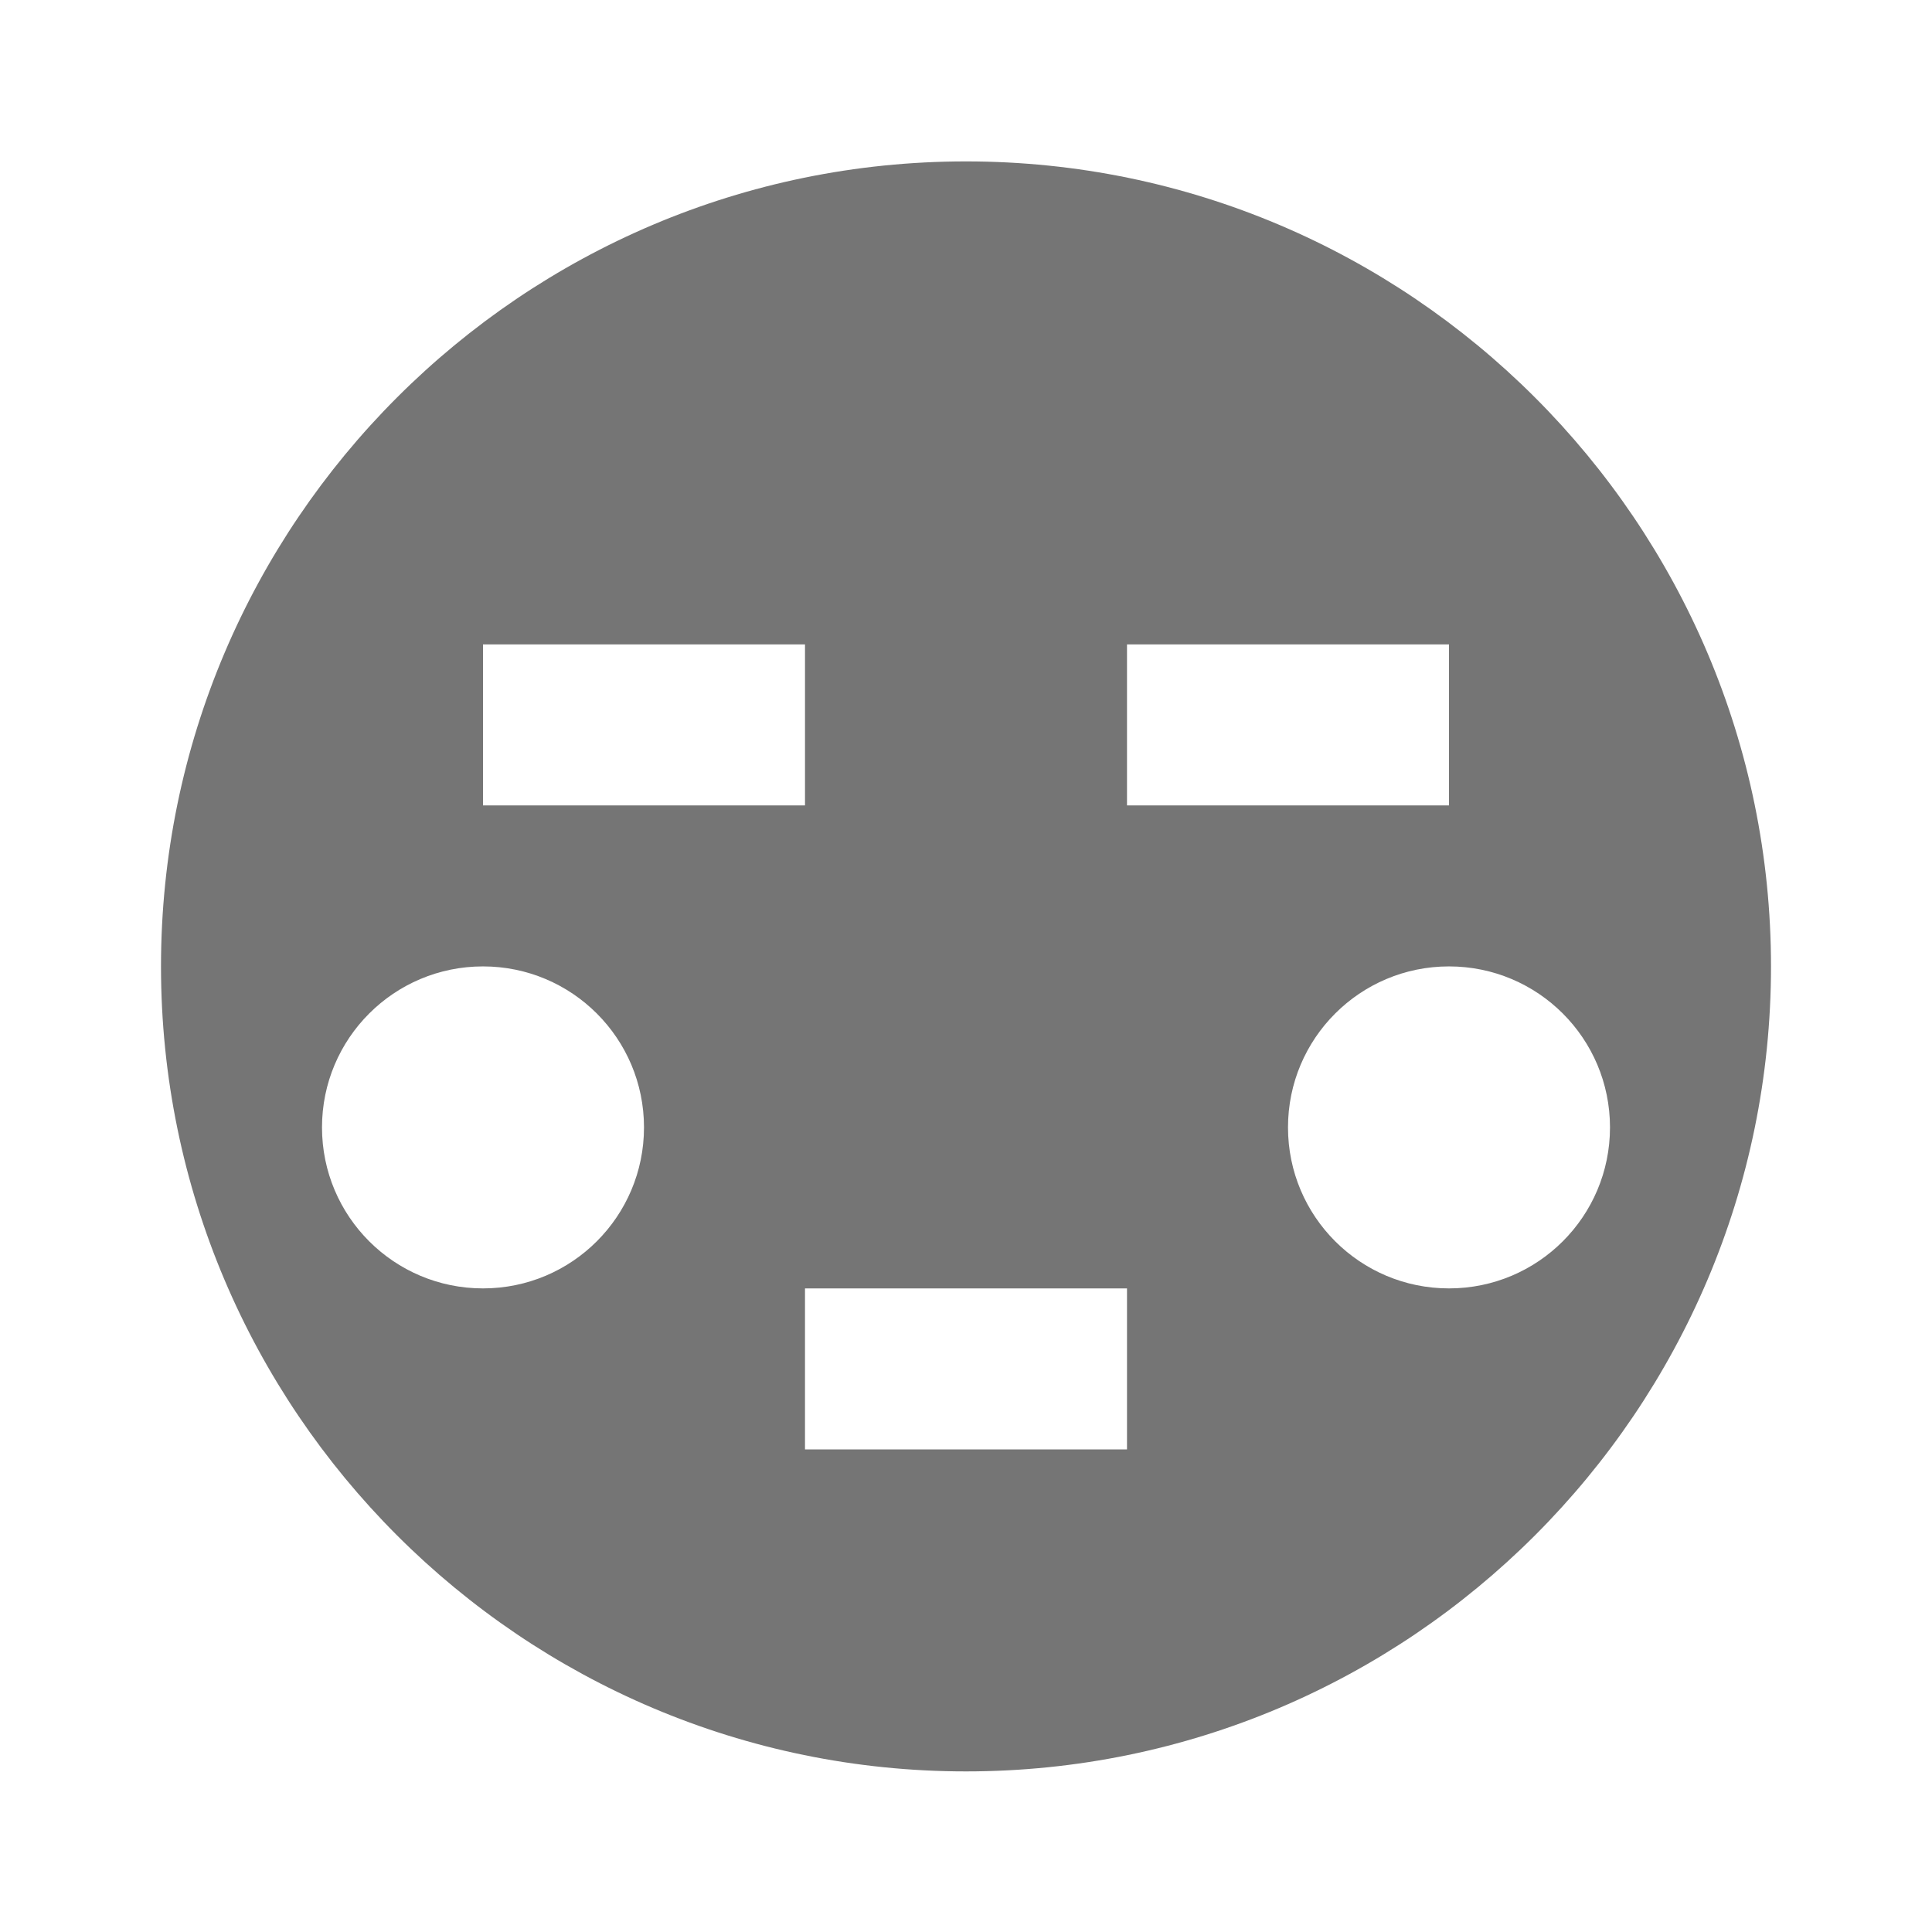 <?xml version="1.0" encoding="utf-8"?>
<!-- Generator: Adobe Illustrator 16.0.0, SVG Export Plug-In . SVG Version: 6.00 Build 0)  -->
<!DOCTYPE svg PUBLIC "-//W3C//DTD SVG 1.1//EN" "http://www.w3.org/Graphics/SVG/1.1/DTD/svg11.dtd">
<svg version="1.1" xmlns="http://www.w3.org/2000/svg" xmlns:xlink="http://www.w3.org/1999/xlink" x="0px" y="0px" width="24px"
	 height="24px" viewBox="0 0 24 24" enable-background="new 0 0 24 24" xml:space="preserve">
<g id="Frames-24px">
	<rect fill="none" width="24" height="24"/>
</g>
<g id="Solid">
	<path fill="#757575" d="M12,2.005c-5.514,0-10,4.486-10,10c0,5.515,4.486,10,10,10s10-4.485,10-10C22,6.491,17.514,2.005,12,2.005z
		 M14,8.005h4v2h-4V8.005z M6,8.005h4v2H6V8.005z M6,16.005c-1.105,0-2-0.895-2-2s0.895-2,2-2s2,0.895,2,2S7.105,16.005,6,16.005z
		 M14,18.005h-4v-2h4V18.005z M18,16.005c-1.105,0-2-0.895-2-2s0.895-2,2-2s2,0.895,2,2S19.105,16.005,18,16.005z"/>
</g>
</svg>
